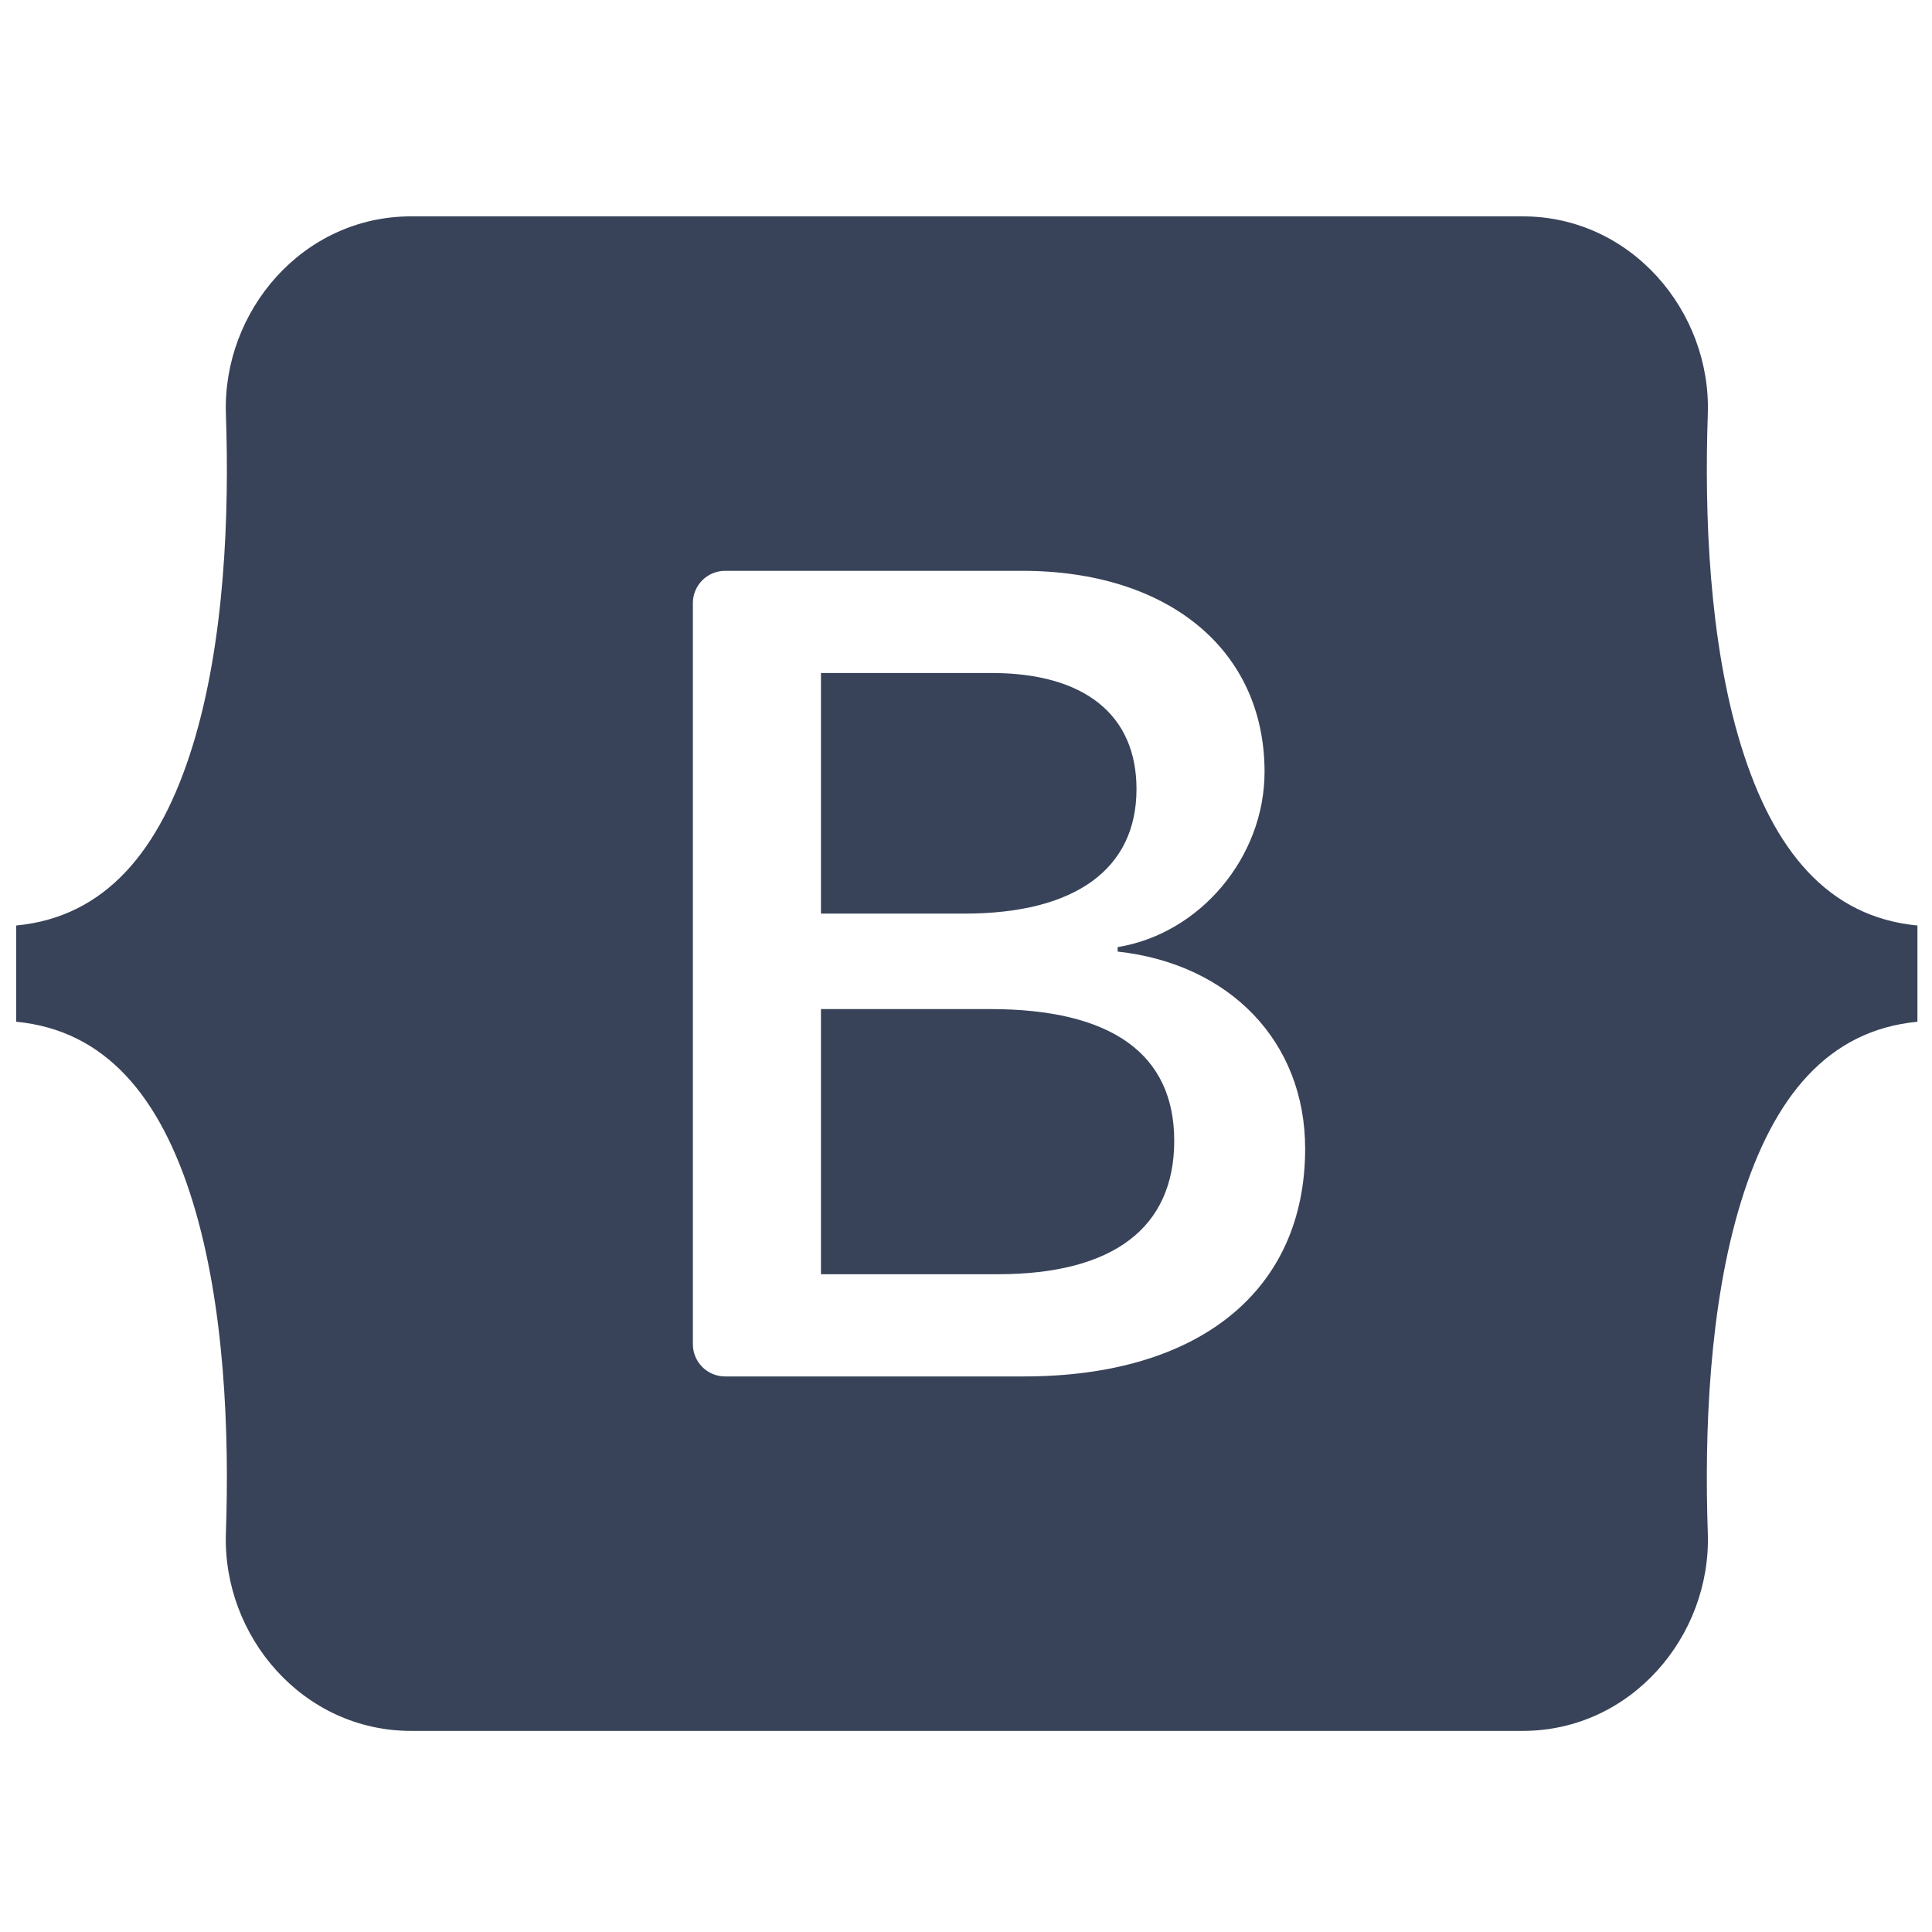 <svg width="68" height="68" viewBox="0 0 68 68" fill="none" xmlns="http://www.w3.org/2000/svg">
<path d="M14.468 7.615C10.65 7.615 7.825 10.957 7.951 14.581C8.073 18.063 7.915 22.573 6.78 26.25C5.641 29.939 3.715 32.275 0.569 32.575V35.962C3.715 36.262 5.641 38.598 6.78 42.287C7.915 45.964 8.073 50.474 7.951 53.956C7.825 57.58 10.65 60.922 14.469 60.922H53.593C57.411 60.922 60.236 57.58 60.109 53.956C59.988 50.474 60.145 45.964 61.281 42.287C62.42 38.598 64.341 36.262 67.487 35.962V32.575C64.341 32.275 62.42 29.939 61.281 26.25C60.145 22.573 59.988 18.063 60.109 14.581C60.236 10.958 57.411 7.615 53.593 7.615H14.468H14.468ZM45.937 40.429C45.937 45.419 42.215 48.446 36.037 48.446H25.522C24.895 48.446 24.387 47.938 24.387 47.312V21.226C24.387 20.599 24.895 20.091 25.522 20.091H35.977C41.128 20.091 44.508 22.881 44.508 27.165C44.508 30.172 42.234 32.864 39.337 33.335V33.492C43.281 33.925 45.937 36.656 45.937 40.429ZM34.891 23.687H28.895V32.156H33.945C37.849 32.156 40.001 30.584 40.001 27.774C40.001 25.141 38.15 23.687 34.891 23.687ZM28.895 35.516V44.849H35.111C39.175 44.849 41.329 43.218 41.329 40.153C41.329 37.088 39.115 35.516 34.85 35.516H28.895V35.516Z" fill="#384359"/>
</svg>
